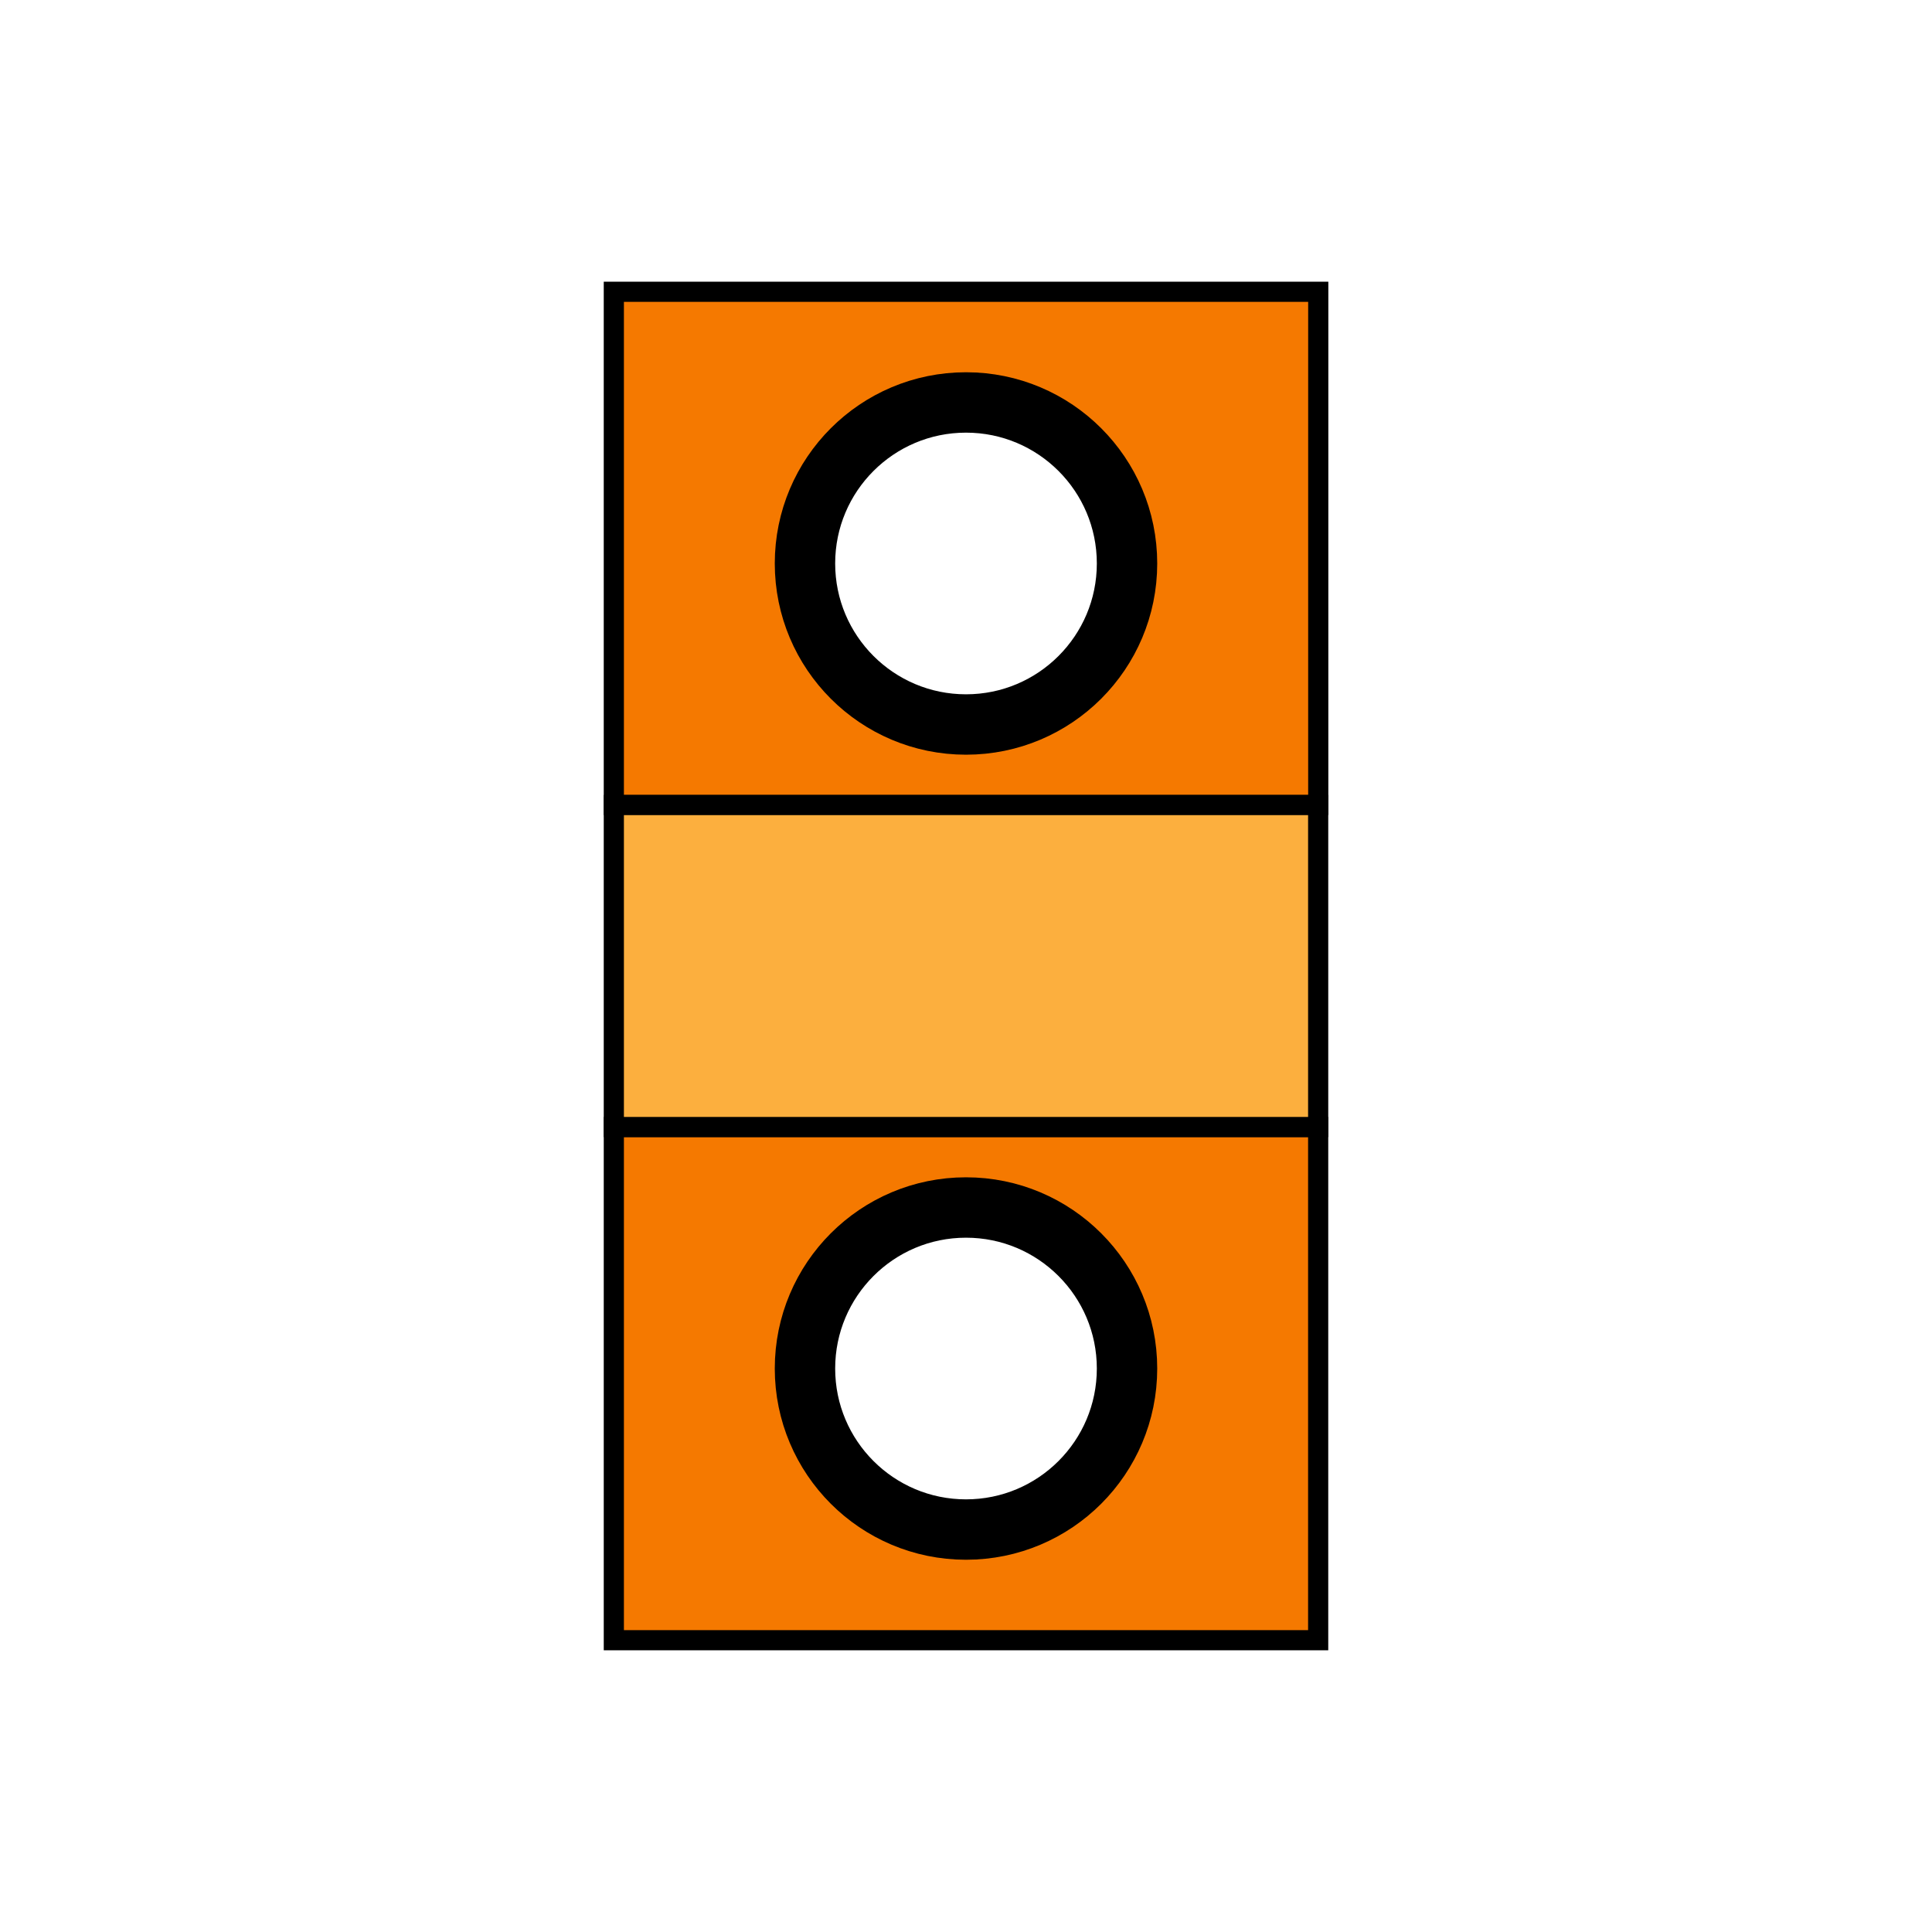 <?xml version="1.0" encoding="UTF-8" standalone="no"?>
<!-- Created with Inkscape (http://www.inkscape.org/) -->

<svg
   xmlns:dc="http://purl.org/dc/elements/1.1/"
   xmlns:cc="http://creativecommons.org/ns#"
   xmlns:rdf="http://www.w3.org/1999/02/22-rdf-syntax-ns#"
   xmlns:svg="http://www.w3.org/2000/svg"
   xmlns="http://www.w3.org/2000/svg"
   xmlns:sodipodi="http://sodipodi.sourceforge.net/DTD/sodipodi-0.dtd"
   xmlns:inkscape="http://www.inkscape.org/namespaces/inkscape"
   width="96"
   height="96"
   viewBox="0 0 25.4 25.4"
   version="1.1"
   id="svg8"
   inkscape:version="0.92.4 5da689c313, 2019-01-14"
   sodipodi:docname="power_plant.svg"
   inkscape:export-filename="/home/cyberarm/Code/i-mic-rts/assets/buildings/power_plant/power_plant_shell.png"
   inkscape:export-xdpi="96"
   inkscape:export-ydpi="96">
  <defs
     id="defs2">
    <filter
       style="color-interpolation-filters:sRGB;"
       inkscape:label="Greyscale"
       id="filter3280">
      <feColorMatrix
         values="0.21 0.72 0.072 0 0 0.21 0.72 0.072 0 0 0.21 0.72 0.072 0 0 0 0 0 1 0 "
         id="feColorMatrix3278" />
    </filter>
  </defs>
  <sodipodi:namedview
     id="base"
     pagecolor="#ffffff"
     bordercolor="#666666"
     borderopacity="1.0"
     inkscape:pageopacity="0.0"
     inkscape:pageshadow="2"
     inkscape:zoom="5.6568543"
     inkscape:cx="3.9244855"
     inkscape:cy="49.452991"
     inkscape:document-units="px"
     inkscape:current-layer="layer1"
     showgrid="false"
     units="px"
     inkscape:snap-bbox="true"
     inkscape:bbox-paths="true"
     inkscape:bbox-nodes="true"
     inkscape:snap-bbox-edge-midpoints="true"
     inkscape:snap-bbox-midpoints="true"
     inkscape:object-paths="true"
     inkscape:snap-intersection-paths="true"
     showguides="true"
     inkscape:snap-page="true"
     inkscape:window-width="1920"
     inkscape:window-height="1006"
     inkscape:window-x="0"
     inkscape:window-y="0"
     inkscape:window-maximized="1"
     inkscape:guide-bbox="true">
    <inkscape:grid
       type="xygrid"
       id="grid10" />
    <sodipodi:guide
       position="12.7,12.7"
       orientation="1,0"
       id="guide4580"
       inkscape:locked="false"
       inkscape:label=""
       inkscape:color="rgb(0,0,255)" />
    <sodipodi:guide
       position="12.7,12.7"
       orientation="0,1"
       id="guide4582"
       inkscape:locked="false" />
    <sodipodi:guide
       position="12.7,21.696"
       orientation="0,1"
       id="guide4608"
       inkscape:locked="false" />
    <sodipodi:guide
       position="12.7,3.704"
       orientation="0,1"
       id="guide4610"
       inkscape:locked="false" />
    <sodipodi:guide
       position="17.463,4.407"
       orientation="1,0"
       id="guide4612"
       inkscape:locked="false" />
    <sodipodi:guide
       position="7.937,5.044"
       orientation="1,0"
       id="guide4614"
       inkscape:locked="false" />
    <sodipodi:guide
       position="12.7,10.716"
       orientation="0,1"
       id="guide4616"
       inkscape:locked="false" />
    <sodipodi:guide
       position="12.7,14.684"
       orientation="0,1"
       id="guide4618"
       inkscape:locked="false" />
    <sodipodi:guide
       position="12.7,7.408"
       orientation="0,1"
       id="guide4620"
       inkscape:locked="false" />
    <sodipodi:guide
       position="12.7,17.992"
       orientation="0,1"
       id="guide4622"
       inkscape:locked="false" />
  </sodipodi:namedview>
  <g
     inkscape:label="Layer 1"
     inkscape:groupmode="layer"
     id="layer1"
     transform="translate(0,-271.6)">
    <path
       style="fill:#f57900;stroke:#000000;stroke-width:0.265;stroke-linecap:butt;stroke-linejoin:miter;stroke-miterlimit:4;stroke-dasharray:none;stroke-opacity:1;filter:url(#filter3280)"
       d="m 8.07,275.436 h 9.261 v 6.747 H 8.07 Z"
       id="path4574"
       inkscape:connector-curvature="0" />
    <path
       style="fill:#f57900;stroke:#000000;stroke-width:0.265px;stroke-linecap:butt;stroke-linejoin:miter;stroke-opacity:1;filter:url(#filter3280)"
       d="m 17.33,286.417 c 0,0 0,6.747 0,6.747 H 8.07 v -6.747 z"
       id="path4576"
       inkscape:connector-curvature="0" />
    <path
       style="fill:#fcaf3e;stroke:#000000;stroke-width:0.265px;stroke-linecap:butt;stroke-linejoin:miter;stroke-opacity:1;filter:url(#filter3280)"
       d="m 17.33,286.417 0,-4.233 H 8.07 v 4.233 z"
       id="path4578"
       inkscape:connector-curvature="0" />
    <circle
       style="opacity:1;fill:#ffffff;fill-opacity:1;stroke:#000000;stroke-width:0.794;stroke-linecap:round;stroke-linejoin:round;stroke-miterlimit:4;stroke-dasharray:none;stroke-dashoffset:0;stroke-opacity:1;filter:url(#filter3280)"
       id="path4584"
       cx="12.7"
       cy="279.008"
       r="2.117" />
    <circle
       style="opacity:1;fill:#ffffff;fill-opacity:1;stroke:#000000;stroke-width:0.794;stroke-linecap:round;stroke-linejoin:round;stroke-miterlimit:4;stroke-dasharray:none;stroke-dashoffset:0;stroke-opacity:1;filter:url(#filter3280)"
       id="path4584-7"
       cx="12.7"
       cy="289.592"
       r="2.117" />
  </g>
</svg>
